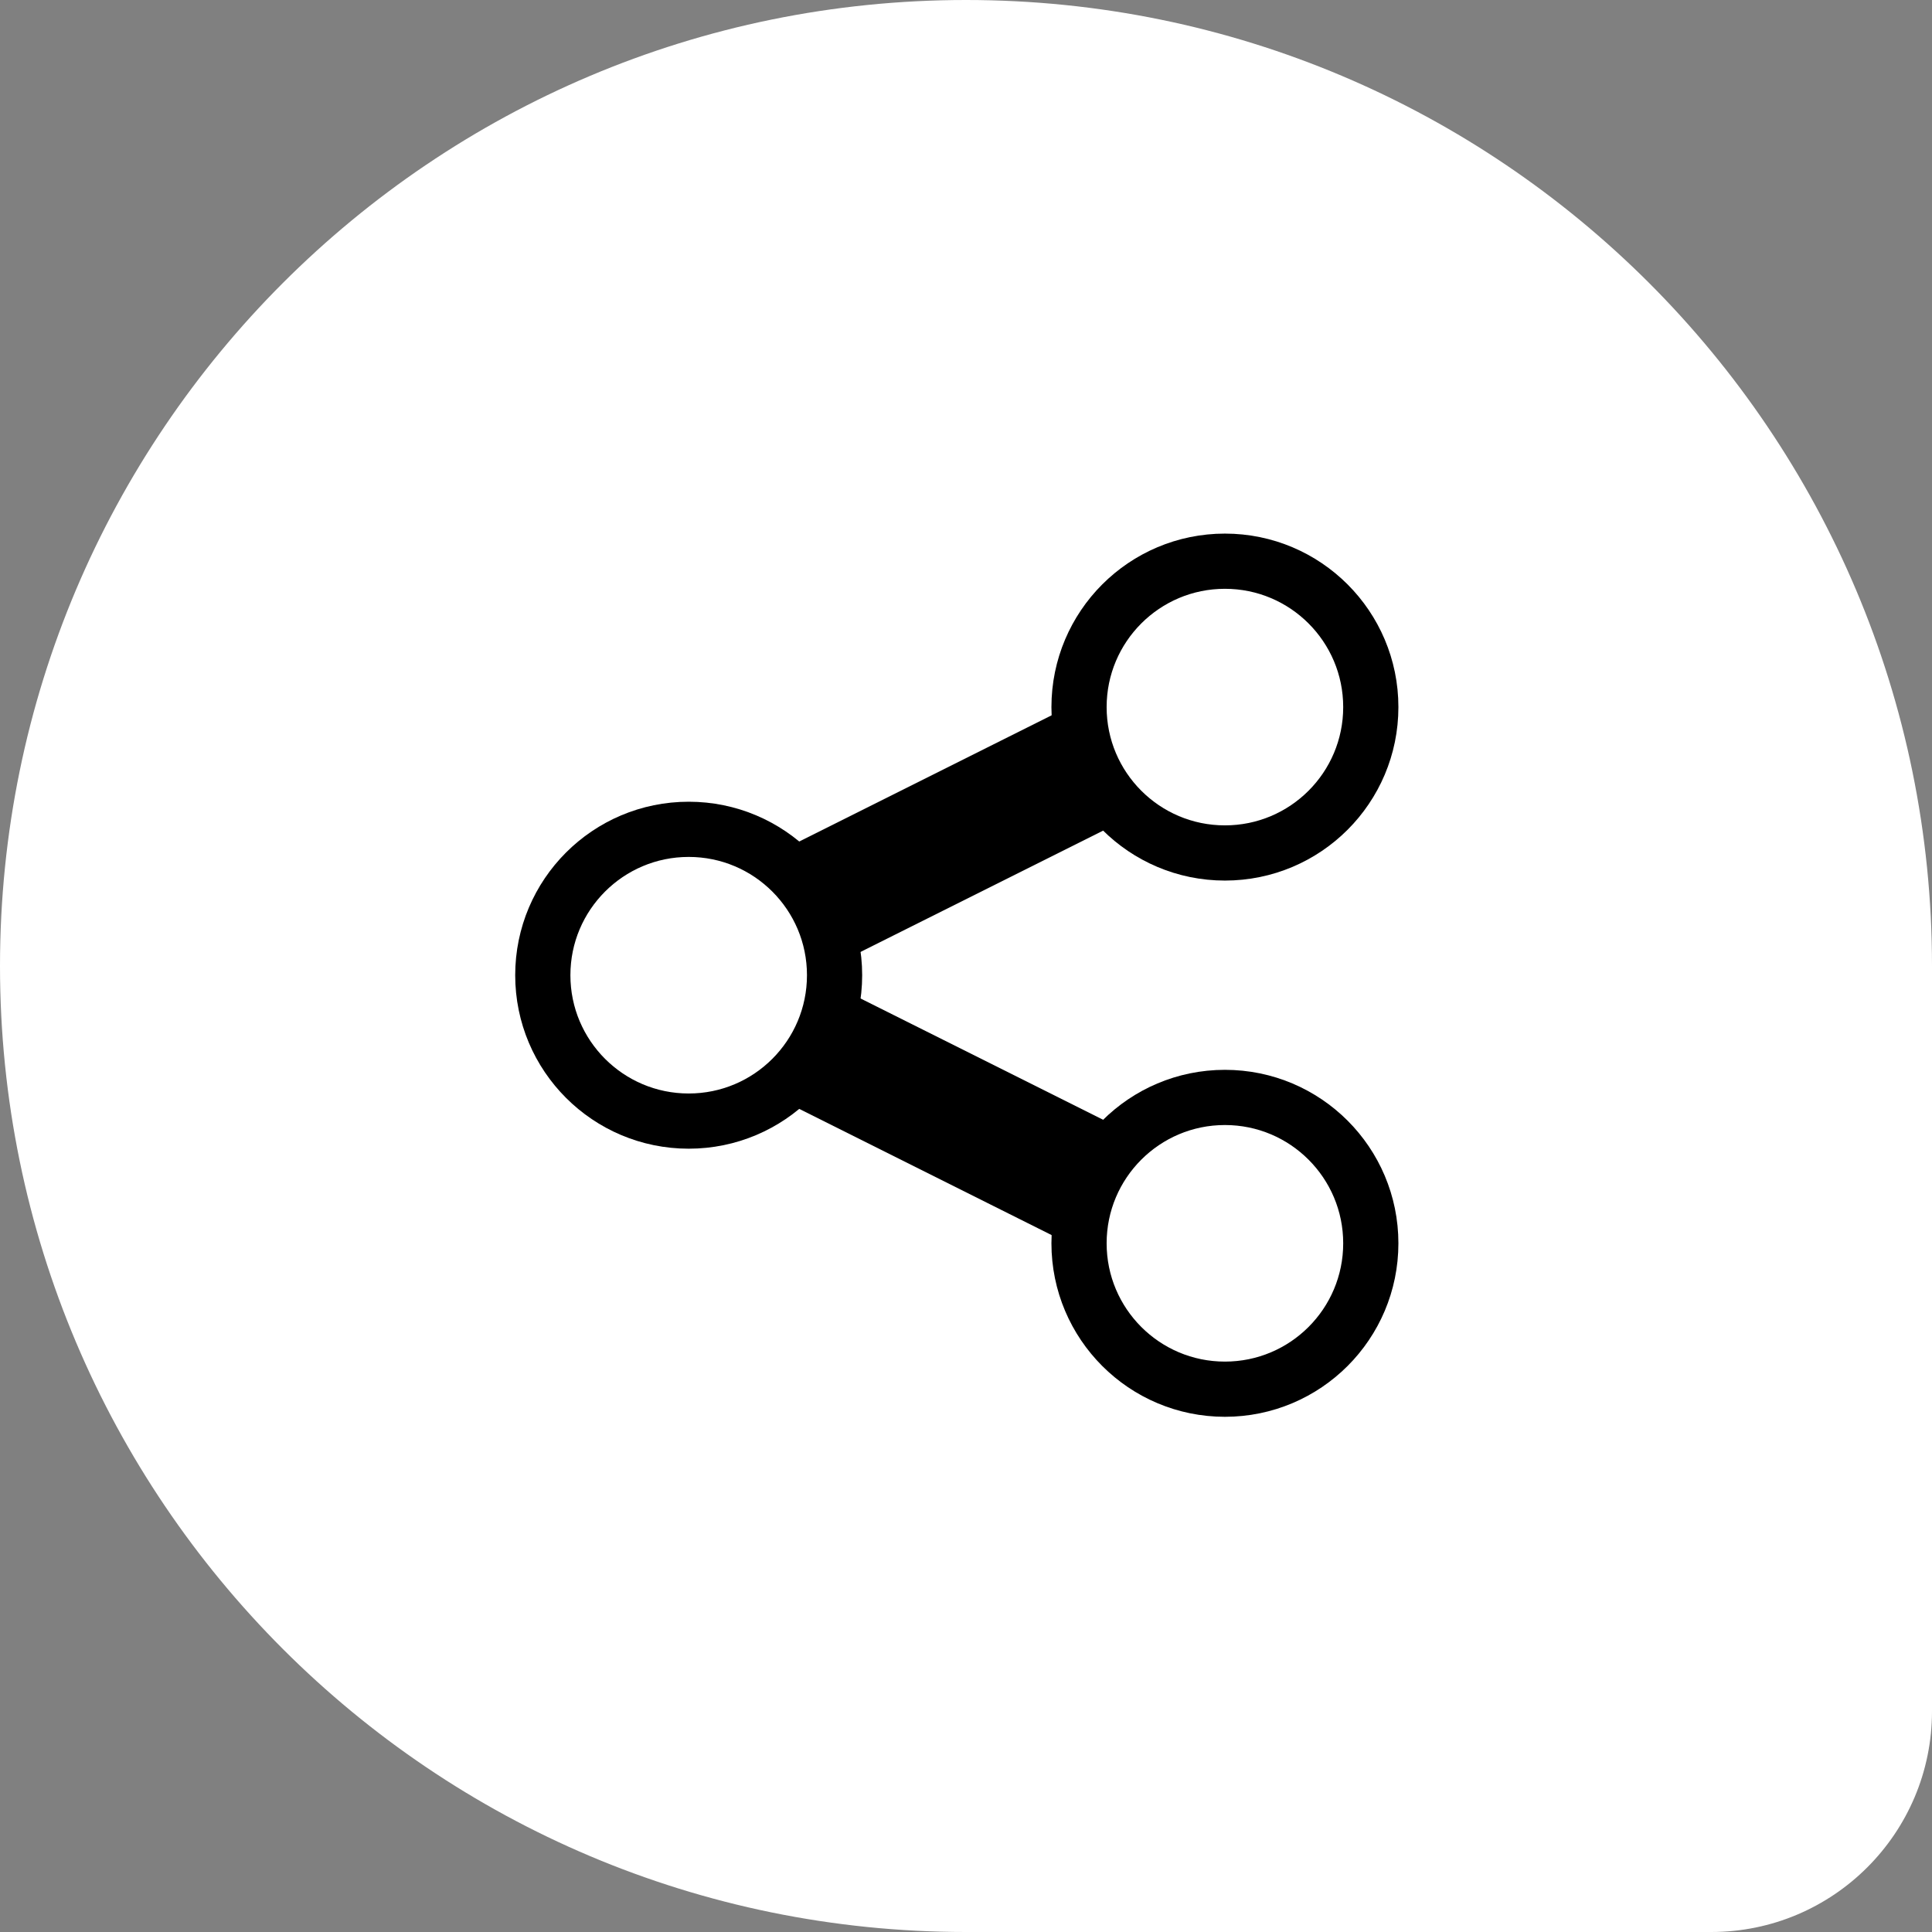 <svg width="105" height="105" viewBox="0 0 105 105" fill="none" xmlns="http://www.w3.org/2000/svg">
<rect x="0" y="0" width="105" height="105" fill="#808080" stroke="none"/>
<path d="M0 52.5C0 23.505 23.505 0 52.5 0C81.495 0 105 23.505 105 52.5V93C105 99.627 99.627 105 93 105H52.5C23.505 105 0 81.495 0 52.5Z" fill="white"/>
<path d="M43.791 52.106L42.002 53L43.791 53.894L68.515 66.256C69.715 66.856 70.201 68.315 69.601 69.515C69.001 70.714 67.543 71.201 66.343 70.601L35.486 55.172L35.038 56.067L35.486 55.172C34.663 54.761 34.143 53.92 34.143 53C34.143 52.08 34.663 51.239 35.486 50.828L35.038 49.933L35.486 50.828L66.343 35.399C67.542 34.799 69.001 35.286 69.601 36.485C70.201 37.685 69.715 39.144 68.515 39.744L68.962 40.638L68.515 39.744L43.791 52.106Z" fill="black" stroke="black" stroke-width="2"/>
<path d="M74.5 38.429C74.5 42.807 70.951 46.357 66.572 46.357C62.193 46.357 58.643 42.807 58.643 38.429C58.643 34.05 62.193 30.5 66.572 30.5C70.951 30.5 74.5 34.05 74.5 38.429Z" fill="white" stroke="black" stroke-width="3"/>
<path d="M74.5 67.571C74.5 71.95 70.951 75.5 66.572 75.5C62.193 75.5 58.643 71.95 58.643 67.571C58.643 63.193 62.193 59.643 66.572 59.643C70.951 59.643 74.5 63.193 74.5 67.571Z" fill="white" stroke="black" stroke-width="3"/>
<path d="M45.357 53C45.357 57.379 41.807 60.929 37.429 60.929C33.05 60.929 29.5 57.379 29.5 53C29.5 48.621 33.05 45.072 37.429 45.072C41.807 45.072 45.357 48.621 45.357 53Z" fill="white" stroke="black" stroke-width="3"/>
</svg>
